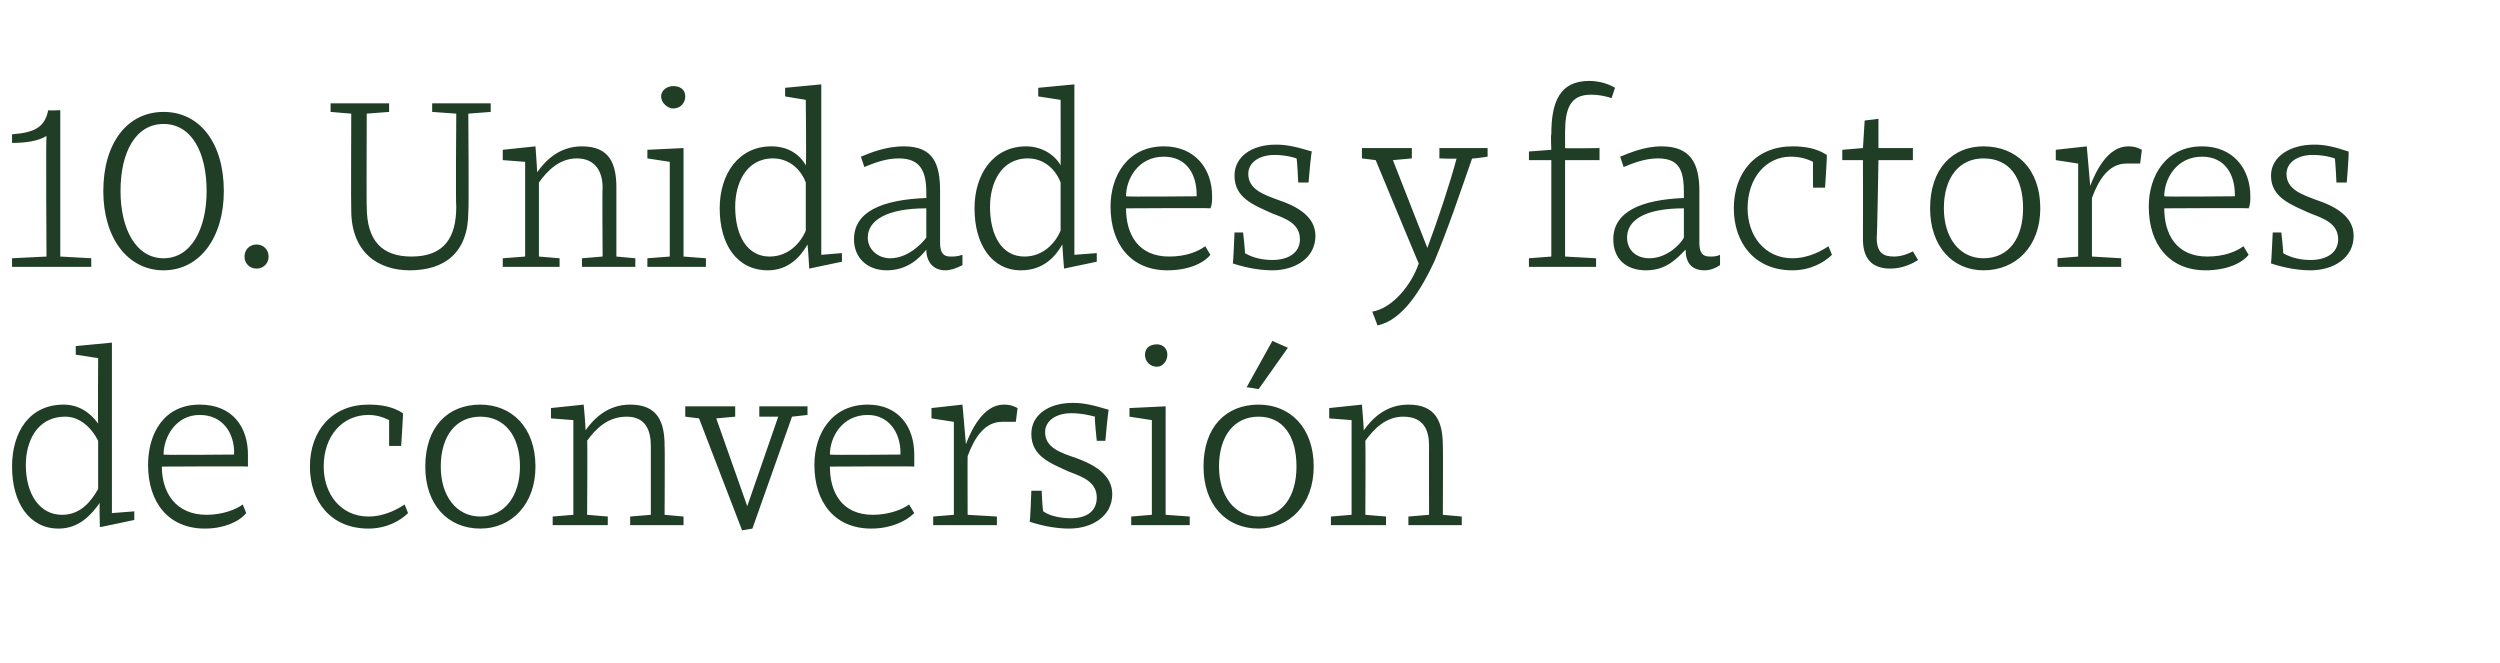 <?xml version="1.0" standalone="no"?><!DOCTYPE svg PUBLIC "-//W3C//DTD SVG 1.1//EN" "http://www.w3.org/Graphics/SVG/1.1/DTD/svg11.dtd"><svg xmlns="http://www.w3.org/2000/svg" version="1.1" width="145.2px" height="38.5px" viewBox="0 -5 145.2 38.5" style="top:-5px">  <desc>10. Unidades y factores de conversi n</desc>  <defs/>  <g id="Polygon130737">    <path d="M 5.7 19.6 C 5.68 19.62 5.7 15.8 5.7 15.8 L 4.4 15.6 L 4.4 15.1 L 6.5 14.9 L 6.5 24.8 L 7.8 24.7 L 7.8 25.2 L 5.9 25.6 L 5.8 25.6 C 5.8 25.6 5.76 24.2 5.8 24.2 C 5.3 24.9 4.6 25.7 3.4 25.7 C 1.7 25.7 0.7 24.2 0.7 22.1 C 0.7 20.1 1.7 18.5 3.7 18.5 C 4.5 18.5 5.2 18.9 5.7 19.6 Z M 1.5 22 C 1.5 23.7 2.3 24.9 3.6 24.9 C 4.7 24.9 5.3 24.1 5.7 23.4 C 5.7 23.4 5.7 20.6 5.7 20.6 C 5.3 19.8 4.6 19.2 3.8 19.2 C 2.1 19.2 1.5 20.7 1.5 22 Z M 14.4 21.4 C 14.4 21.6 14.4 21.9 14.4 22.1 C 14.41 22.07 9.4 22.1 9.4 22.1 C 9.4 22.1 9.45 22.11 9.4 22.1 C 9.4 23.6 10.2 24.9 12 24.9 C 12.9 24.9 13.7 24.6 14.1 24.3 C 14.1 24.3 14.3 24.8 14.3 24.8 C 13.9 25.3 13 25.7 11.9 25.7 C 9.8 25.7 8.6 24.2 8.6 22 C 8.6 20.2 9.5 18.5 11.6 18.5 C 13.5 18.5 14.4 19.8 14.4 21.4 Z M 9.5 21.4 C 9.46 21.44 13.6 21.4 13.6 21.4 C 13.6 21.4 13.58 21.29 13.6 21.3 C 13.6 20.1 12.9 19.1 11.6 19.1 C 10.2 19.1 9.5 20.4 9.5 21.4 Z M 23.4 19 C 23.43 18.96 23.3 20.9 23.3 20.9 L 22.6 20.9 C 22.6 20.9 22.6 19.4 22.6 19.4 C 22.2 19.2 21.8 19.1 21.4 19.1 C 19.9 19.1 18.8 20.3 18.8 22.1 C 18.8 23.7 19.8 25 21.4 25 C 22.4 25 23.2 24.5 23.5 24.3 C 23.5 24.3 23.7 24.8 23.7 24.8 C 23.3 25.2 22.5 25.7 21.4 25.7 C 19.2 25.7 18 24.1 18 22.1 C 18 20 19.3 18.5 21.4 18.5 C 22.1 18.5 22.8 18.6 23.4 19 Z M 31.1 22.1 C 31.1 24.3 29.7 25.7 27.9 25.7 C 26 25.7 24.7 24.3 24.7 22.1 C 24.7 19.8 26 18.5 27.9 18.5 C 29.7 18.5 31.1 19.8 31.1 22.1 Z M 25.6 22.1 C 25.6 23.8 26.5 25 27.9 25 C 29.3 25 30.2 23.8 30.2 22.1 C 30.2 20.3 29.3 19.2 27.9 19.2 C 26.5 19.2 25.6 20.3 25.6 22.1 Z M 32 19.3 L 32 18.7 L 33.9 18.5 C 33.9 18.5 34.04 19.98 34 20 C 34.5 19.3 35.3 18.5 36.6 18.5 C 38.2 18.5 38.6 19.5 38.6 20.9 C 38.62 20.88 38.6 24.9 38.6 24.9 L 39.7 25 L 39.7 25.5 L 36.6 25.5 L 36.6 25 L 37.8 24.9 C 37.8 24.9 37.8 20.88 37.8 20.9 C 37.8 20 37.5 19.2 36.4 19.2 C 35.3 19.2 34.6 19.9 34.1 20.6 C 34.13 20.61 34.1 24.9 34.1 24.9 L 35.3 25 L 35.3 25.5 L 32.1 25.5 L 32.1 25 L 33.3 24.9 L 33.3 21.2 L 33.3 19.4 L 32 19.3 Z M 42.7 19.2 L 41.6 19.3 L 43.4 24.4 L 43.4 24.4 L 45.2 19.2 L 44.1 19.2 L 44.1 18.6 L 46.9 18.6 L 46.9 19.1 L 46 19.2 L 43.7 25.7 L 43.1 25.8 L 40.6 19.3 L 39.8 19.2 L 39.8 18.6 L 42.7 18.6 L 42.7 19.2 Z M 53.1 21.4 C 53.1 21.6 53.1 21.9 53.1 22.1 C 53.11 22.07 48.2 22.1 48.2 22.1 C 48.2 22.1 48.16 22.11 48.2 22.1 C 48.2 23.6 48.9 24.9 50.7 24.9 C 51.6 24.9 52.4 24.6 52.8 24.3 C 52.8 24.3 53.1 24.8 53.1 24.8 C 52.6 25.3 51.7 25.7 50.6 25.7 C 48.5 25.7 47.3 24.2 47.3 22 C 47.3 20.2 48.3 18.5 50.4 18.5 C 52.2 18.5 53.1 19.8 53.1 21.4 Z M 48.2 21.4 C 48.17 21.44 52.3 21.4 52.3 21.4 C 52.3 21.4 52.29 21.29 52.3 21.3 C 52.3 20.1 51.6 19.1 50.4 19.1 C 48.9 19.1 48.2 20.4 48.2 21.4 Z M 54.1 19.3 L 54.1 18.7 L 55.9 18.5 L 56.1 20.8 C 56.1 20.8 56.07 20.75 56.1 20.8 C 56.4 20 57.1 18.5 58.3 18.5 C 58.7 18.5 58.9 18.6 59.1 18.7 C 59.1 18.7 59 19.5 59 19.5 C 58.7 19.5 58.5 19.5 58.2 19.5 C 57.2 19.5 56.6 20.4 56.2 21.5 C 56.19 21.49 56.2 24.9 56.2 24.9 L 57.9 25 L 57.9 25.5 L 54.2 25.5 L 54.2 25 L 55.4 24.9 L 55.4 19.5 L 54.1 19.3 Z M 62.2 19 C 61.4 19 60.7 19.4 60.7 20.1 C 60.7 21 61.6 21.3 62.5 21.6 C 63.6 22 64.6 22.6 64.6 23.7 C 64.6 25 63.4 25.7 62.1 25.7 C 61.5 25.7 60.7 25.6 59.8 25.3 C 59.84 25.28 59.9 23.5 59.9 23.5 L 60.5 23.5 C 60.5 23.5 60.55 24.73 60.6 24.7 C 61 25 61.7 25.1 62.2 25.1 C 63.1 25.1 63.7 24.7 63.7 23.9 C 63.7 23 62.9 22.7 62.1 22.4 C 61 21.9 59.9 21.5 59.9 20.2 C 59.9 19.1 60.9 18.4 62.3 18.4 C 62.9 18.4 63.4 18.5 64.4 18.8 C 64.36 18.77 64.2 20.6 64.2 20.6 L 63.7 20.6 C 63.7 20.6 63.55 19.24 63.6 19.2 C 63.2 19.1 62.8 19 62.2 19 Z M 67.7 24.9 L 69.1 25 L 69.1 25.5 L 65.7 25.5 L 65.7 25 L 66.9 24.9 L 66.9 19.4 L 65.6 19.2 L 65.6 18.7 L 67.7 18.6 L 67.7 24.9 Z M 67.2 15 C 67.5 15 67.8 15.2 67.8 15.6 C 67.8 16 67.5 16.3 67.2 16.3 C 66.8 16.3 66.5 16 66.5 15.6 C 66.5 15.2 66.8 15 67.2 15 Z M 76.3 22.1 C 76.3 24.3 74.9 25.7 73.1 25.7 C 71.2 25.7 69.9 24.3 69.9 22.1 C 69.9 19.8 71.2 18.5 73.1 18.5 C 74.9 18.5 76.3 19.8 76.3 22.1 Z M 70.8 22.1 C 70.8 23.8 71.7 25 73.1 25 C 74.5 25 75.3 23.8 75.3 22.1 C 75.3 20.3 74.5 19.2 73.1 19.2 C 71.7 19.2 70.8 20.3 70.8 22.1 Z M 72.5 17.5 L 72.4 17.5 L 73.9 14.8 L 74.8 15.2 L 73.1 17.6 L 72.5 17.5 Z M 77.2 19.3 L 77.2 18.7 L 79.1 18.5 C 79.1 18.5 79.23 19.98 79.2 20 C 79.7 19.3 80.5 18.5 81.8 18.5 C 83.4 18.5 83.8 19.5 83.8 20.9 C 83.82 20.88 83.8 24.9 83.8 24.9 L 84.9 25 L 84.9 25.5 L 81.8 25.5 L 81.8 25 L 83 24.9 C 83 24.9 82.99 20.88 83 20.9 C 83 20 82.7 19.2 81.5 19.2 C 80.5 19.2 79.8 19.9 79.3 20.6 C 79.32 20.61 79.3 24.9 79.3 24.9 L 80.5 25 L 80.5 25.5 L 77.3 25.5 L 77.3 25 L 78.5 24.9 L 78.5 21.2 L 78.5 19.4 L 77.2 19.3 Z " stroke="none" fill="#203d26"/>  </g>  <g id="Polygon130736">    <path d="M 3.5 9.9 L 5.3 10 L 5.3 10.5 L 0.7 10.5 L 0.7 10 L 2.7 9.9 C 2.7 9.9 2.66 2.93 2.7 2.9 C 2.2 3.2 1.5 3.3 0.7 3.3 C 0.7 3.3 0.7 2.8 0.7 2.8 C 2 2.7 2.6 2.4 2.8 1.4 C 2.83 1.43 3.5 1.4 3.5 1.4 L 3.5 9.9 Z M 13 6.1 C 13 8.8 11.6 10.7 9.5 10.7 C 7.4 10.7 6 8.8 6 6.1 C 6 3.3 7.4 1.5 9.5 1.5 C 11.6 1.5 13 3.3 13 6.1 Z M 7 6.1 C 7 8.3 7.9 10 9.5 10 C 11.1 10 12 8.3 12 6.1 C 12 3.8 11.1 2.2 9.5 2.2 C 7.9 2.2 7 3.8 7 6.1 Z M 14.9 9.2 C 15.3 9.2 15.6 9.5 15.6 9.9 C 15.6 10.3 15.3 10.6 14.9 10.6 C 14.5 10.6 14.2 10.3 14.2 9.9 C 14.2 9.5 14.5 9.2 14.9 9.2 Z M 28.5 1.5 L 27.2 1.6 C 27.2 1.6 27.24 7.28 27.2 7.3 C 27.2 9.7 25.8 10.7 23.8 10.7 C 22 10.7 20.4 9.7 20.4 7.2 C 20.38 7.2 20.4 1.6 20.4 1.6 L 19.2 1.5 L 19.2 1 L 22.6 1 L 22.6 1.5 L 21.3 1.6 C 21.3 1.6 21.28 7.04 21.3 7 C 21.3 9 22.2 9.9 23.9 9.9 C 25.8 9.9 26.5 8.8 26.5 7 C 26.46 6.99 26.5 1.6 26.5 1.6 L 25.1 1.5 L 25.1 1 L 28.5 1 L 28.5 1.5 Z M 29.2 4.3 L 29.2 3.7 L 31.1 3.5 C 31.1 3.5 31.21 4.98 31.2 5 C 31.7 4.3 32.5 3.5 33.8 3.5 C 35.4 3.5 35.8 4.5 35.8 5.9 C 35.8 5.88 35.8 9.9 35.8 9.9 L 36.9 10 L 36.9 10.5 L 33.8 10.5 L 33.8 10 L 35 9.9 C 35 9.9 34.97 5.88 35 5.9 C 35 5 34.6 4.2 33.5 4.2 C 32.5 4.2 31.8 4.9 31.3 5.6 C 31.3 5.61 31.3 9.9 31.3 9.9 L 32.5 10 L 32.5 10.5 L 29.2 10.5 L 29.2 10 L 30.5 9.9 L 30.5 6.2 L 30.5 4.4 L 29.2 4.3 Z M 39.7 9.9 L 41 10 L 41 10.5 L 37.6 10.5 L 37.6 10 L 38.9 9.9 L 38.9 4.4 L 37.6 4.2 L 37.6 3.7 L 39.7 3.6 L 39.7 9.9 Z M 39.1 0 C 39.5 0 39.8 0.2 39.8 0.6 C 39.8 1 39.5 1.3 39.1 1.3 C 38.8 1.3 38.4 1 38.4 0.6 C 38.4 0.2 38.8 0 39.1 0 Z M 46.8 4.6 C 46.84 4.62 46.8 0.8 46.8 0.8 L 45.6 0.6 L 45.6 0.1 L 47.7 -0.1 L 47.7 9.8 L 48.9 9.7 L 48.9 10.2 L 47 10.6 L 47 10.6 C 47 10.6 46.92 9.2 46.9 9.2 C 46.5 9.9 45.8 10.7 44.6 10.7 C 42.8 10.7 41.8 9.2 41.8 7.1 C 41.8 5.1 42.9 3.5 44.8 3.5 C 45.7 3.5 46.4 3.9 46.8 4.6 Z M 42.7 7 C 42.7 8.7 43.4 9.9 44.7 9.9 C 45.8 9.9 46.5 9.1 46.8 8.4 C 46.8 8.4 46.8 5.6 46.8 5.6 C 46.5 4.8 45.8 4.2 44.9 4.2 C 43.3 4.2 42.7 5.7 42.7 7 Z M 54.6 6.1 C 54.6 6.1 54.6 9.1 54.6 9.1 C 54.6 9.7 54.8 9.9 55.2 9.9 C 55.4 9.9 55.6 9.9 55.9 9.8 C 55.9 9.8 55.9 10.4 55.9 10.4 C 55.5 10.6 55.2 10.7 54.9 10.7 C 54.2 10.7 53.8 10.2 53.8 9.5 C 53.4 10 52.7 10.7 51.5 10.7 C 50.4 10.7 49.6 10 49.6 8.9 C 49.6 7.3 51.2 6.6 53.8 6.5 C 53.8 6.5 53.8 6.2 53.8 6.2 C 53.8 5 53.5 4.2 52.2 4.2 C 51.4 4.2 50.7 4.5 50.2 4.7 C 50.2 4.7 50 4.1 50 4.1 C 50.5 3.9 51.4 3.5 52.5 3.5 C 54.2 3.5 54.6 4.5 54.6 6.1 Z M 53.8 7.1 C 51.5 7.1 50.4 7.8 50.4 8.8 C 50.4 9.5 51 10 51.7 10 C 52.7 10 53.5 9.2 53.8 8.8 C 53.8 8.8 53.8 7.1 53.8 7.1 Z M 61.6 4.6 C 61.61 4.62 61.6 0.8 61.6 0.8 L 60.3 0.6 L 60.3 0.1 L 62.4 -0.1 L 62.4 9.8 L 63.7 9.7 L 63.7 10.2 L 61.8 10.6 L 61.8 10.6 C 61.8 10.6 61.69 9.2 61.7 9.2 C 61.3 9.9 60.6 10.7 59.3 10.7 C 57.6 10.7 56.6 9.2 56.6 7.1 C 56.6 5.1 57.7 3.5 59.6 3.5 C 60.4 3.5 61.2 3.9 61.6 4.6 Z M 57.5 7 C 57.5 8.7 58.2 9.9 59.5 9.9 C 60.6 9.9 61.3 9.1 61.6 8.4 C 61.6 8.4 61.6 5.6 61.6 5.6 C 61.3 4.8 60.6 4.2 59.7 4.2 C 58.1 4.2 57.5 5.7 57.5 7 Z M 70.4 6.4 C 70.4 6.6 70.4 6.9 70.3 7.1 C 70.33 7.07 65.4 7.1 65.4 7.1 C 65.4 7.1 65.38 7.11 65.4 7.1 C 65.4 8.6 66.1 9.9 67.9 9.9 C 68.9 9.9 69.6 9.6 70 9.3 C 70 9.3 70.3 9.8 70.3 9.8 C 69.9 10.3 69 10.7 67.8 10.7 C 65.7 10.7 64.5 9.2 64.5 7 C 64.5 5.2 65.5 3.5 67.6 3.5 C 69.4 3.5 70.4 4.8 70.4 6.4 Z M 65.4 6.4 C 65.39 6.44 69.5 6.4 69.5 6.4 C 69.5 6.4 69.51 6.29 69.5 6.3 C 69.5 5.1 68.9 4.1 67.6 4.1 C 66.1 4.1 65.4 5.4 65.4 6.4 Z M 74 4 C 73.2 4 72.5 4.4 72.5 5.1 C 72.5 6 73.4 6.3 74.2 6.6 C 75.4 7 76.4 7.6 76.4 8.7 C 76.4 10 75.2 10.7 73.9 10.7 C 73.3 10.7 72.5 10.6 71.6 10.3 C 71.63 10.28 71.7 8.5 71.7 8.5 L 72.2 8.5 C 72.2 8.5 72.34 9.73 72.3 9.7 C 72.8 10 73.4 10.1 73.9 10.1 C 74.8 10.1 75.5 9.7 75.5 8.9 C 75.5 8 74.7 7.7 73.9 7.4 C 72.8 6.9 71.7 6.5 71.7 5.2 C 71.7 4.1 72.7 3.4 74.1 3.4 C 74.7 3.4 75.2 3.5 76.2 3.8 C 76.15 3.77 76 5.6 76 5.6 L 75.4 5.6 C 75.4 5.6 75.34 4.24 75.3 4.2 C 75 4.1 74.6 4 74 4 Z M 82 4.2 L 80.9 4.3 L 82.9 9.4 C 82.9 9.4 82.88 9.39 82.9 9.4 C 83.5 7.8 84.2 5.7 84.6 4.2 C 84.64 4.24 83.6 4.2 83.6 4.2 L 83.6 3.6 L 86.4 3.6 L 86.4 4.1 C 86.4 4.1 85.47 4.24 85.5 4.2 C 84.8 6.2 84.1 8.3 83.3 10.2 C 82.6 11.7 81.5 13.6 80 13.9 C 80.01 13.89 79.7 13.1 79.7 13.1 C 79.7 13.1 79.72 13.1 79.7 13.1 C 80.9 12.9 82 11.5 82.4 10.3 C 82.4 10.33 79.9 4.3 79.9 4.3 L 79.1 4.2 L 79.1 3.6 L 82 3.6 L 82 4.2 Z M 90.9 2.7 C 90.9 3 90.9 3.3 90.9 3.6 C 90.9 3.63 92.9 3.6 92.9 3.6 L 92.9 4.3 L 90.9 4.3 L 90.9 9.9 L 92.7 10 L 92.7 10.5 L 88.8 10.5 L 88.8 10 L 90.1 9.9 L 90.1 4.3 L 88.8 4.3 L 88.8 3.8 L 90.1 3.7 C 90.1 3.7 90.06 2.8 90.1 2.8 C 90.1 0.9 90.6 -0.3 92.3 -0.3 C 93.2 -0.3 93.8 0.1 93.8 0.1 C 93.8 0.1 93.6 0.7 93.6 0.7 C 93.3 0.6 92.9 0.5 92.4 0.5 C 91.2 0.5 90.9 1.3 90.9 2.7 Z M 98.7 6.1 C 98.7 6.1 98.7 9.1 98.7 9.1 C 98.7 9.7 98.9 9.9 99.3 9.9 C 99.5 9.9 99.7 9.9 99.9 9.8 C 99.9 9.8 99.9 10.4 99.9 10.4 C 99.6 10.6 99.3 10.7 99 10.7 C 98.2 10.7 97.9 10.2 97.9 9.5 C 97.4 10 96.8 10.7 95.6 10.7 C 94.4 10.7 93.7 10 93.7 8.9 C 93.7 7.3 95.3 6.6 97.8 6.5 C 97.8 6.5 97.8 6.2 97.8 6.2 C 97.8 5 97.6 4.2 96.3 4.2 C 95.5 4.2 94.8 4.5 94.3 4.7 C 94.3 4.7 94.1 4.1 94.1 4.1 C 94.6 3.9 95.5 3.5 96.5 3.5 C 98.2 3.5 98.7 4.5 98.7 6.1 Z M 97.8 7.1 C 95.5 7.1 94.5 7.8 94.5 8.8 C 94.5 9.5 95 10 95.8 10 C 96.8 10 97.6 9.2 97.8 8.8 C 97.8 8.8 97.8 7.1 97.8 7.1 Z M 106.1 4 C 106.13 3.96 106 5.9 106 5.9 L 105.3 5.9 C 105.3 5.9 105.29 4.4 105.3 4.4 C 104.9 4.2 104.5 4.1 104 4.1 C 102.6 4.1 101.5 5.3 101.5 7.1 C 101.5 8.7 102.5 10 104.1 10 C 105.1 10 105.9 9.5 106.2 9.3 C 106.2 9.3 106.4 9.8 106.4 9.8 C 106 10.2 105.2 10.7 104.1 10.7 C 101.9 10.7 100.7 9.1 100.7 7.1 C 100.7 5 102 3.5 104.1 3.5 C 104.8 3.5 105.5 3.6 106.1 4 Z M 107 3.7 L 108.2 3.6 L 108.3 2 L 109.1 1.9 L 109.1 3.6 L 111.1 3.6 L 111.1 4.3 L 109.1 4.3 C 109.1 4.3 109.03 8.76 109 8.8 C 109 9.7 109.4 9.9 110 9.9 C 110.5 9.9 110.9 9.7 111.1 9.6 C 111.1 9.6 111.4 10.1 111.4 10.1 C 111.1 10.3 110.5 10.6 109.8 10.6 C 108.9 10.6 108.2 10.2 108.2 8.9 C 108.21 8.9 108.2 4.3 108.2 4.3 L 107 4.3 L 107 3.7 Z M 118.5 7.1 C 118.5 9.3 117.1 10.7 115.2 10.7 C 113.4 10.7 112.1 9.3 112.1 7.1 C 112.1 4.8 113.4 3.5 115.2 3.5 C 117.1 3.5 118.5 4.8 118.5 7.1 Z M 112.9 7.1 C 112.9 8.8 113.8 10 115.2 10 C 116.7 10 117.5 8.8 117.5 7.1 C 117.5 5.3 116.7 4.2 115.2 4.2 C 113.8 4.2 112.9 5.3 112.9 7.1 Z M 119.4 4.3 L 119.4 3.7 L 121.2 3.5 L 121.4 5.8 C 121.4 5.8 121.38 5.75 121.4 5.8 C 121.7 5 122.4 3.5 123.6 3.5 C 124 3.5 124.2 3.6 124.4 3.7 C 124.4 3.7 124.3 4.5 124.3 4.5 C 124 4.5 123.8 4.5 123.5 4.5 C 122.5 4.5 121.9 5.4 121.5 6.5 C 121.5 6.49 121.5 9.9 121.5 9.9 L 123.2 10 L 123.2 10.5 L 119.5 10.5 L 119.5 10 L 120.7 9.9 L 120.7 4.5 L 119.4 4.3 Z M 130.7 6.4 C 130.7 6.6 130.7 6.9 130.6 7.1 C 130.63 7.07 125.7 7.1 125.7 7.1 C 125.7 7.1 125.68 7.11 125.7 7.1 C 125.7 8.6 126.4 9.9 128.2 9.9 C 129.2 9.9 129.9 9.6 130.3 9.3 C 130.3 9.3 130.6 9.8 130.6 9.8 C 130.2 10.3 129.3 10.7 128.1 10.7 C 126 10.7 124.8 9.2 124.8 7 C 124.8 5.2 125.8 3.5 127.9 3.5 C 129.7 3.5 130.7 4.8 130.7 6.4 Z M 125.7 6.4 C 125.69 6.44 129.8 6.4 129.8 6.4 C 129.8 6.4 129.81 6.29 129.8 6.3 C 129.8 5.1 129.2 4.1 127.9 4.1 C 126.4 4.1 125.7 5.4 125.7 6.4 Z M 134.3 4 C 133.5 4 132.8 4.4 132.8 5.1 C 132.8 6 133.7 6.3 134.5 6.6 C 135.7 7 136.7 7.6 136.7 8.7 C 136.7 10 135.5 10.7 134.2 10.7 C 133.6 10.7 132.8 10.6 131.9 10.3 C 131.92 10.28 132 8.5 132 8.5 L 132.5 8.5 C 132.5 8.5 132.64 9.73 132.6 9.7 C 133.1 10 133.7 10.1 134.2 10.1 C 135.1 10.1 135.8 9.7 135.8 8.9 C 135.8 8 135 7.7 134.2 7.4 C 133.1 6.9 131.9 6.5 131.9 5.2 C 131.9 4.1 133 3.4 134.4 3.4 C 135 3.4 135.5 3.5 136.4 3.8 C 136.45 3.77 136.3 5.6 136.3 5.6 L 135.7 5.6 C 135.7 5.6 135.64 4.24 135.6 4.2 C 135.3 4.1 134.9 4 134.3 4 Z " stroke="none" fill="#203d26"/>  </g></svg>